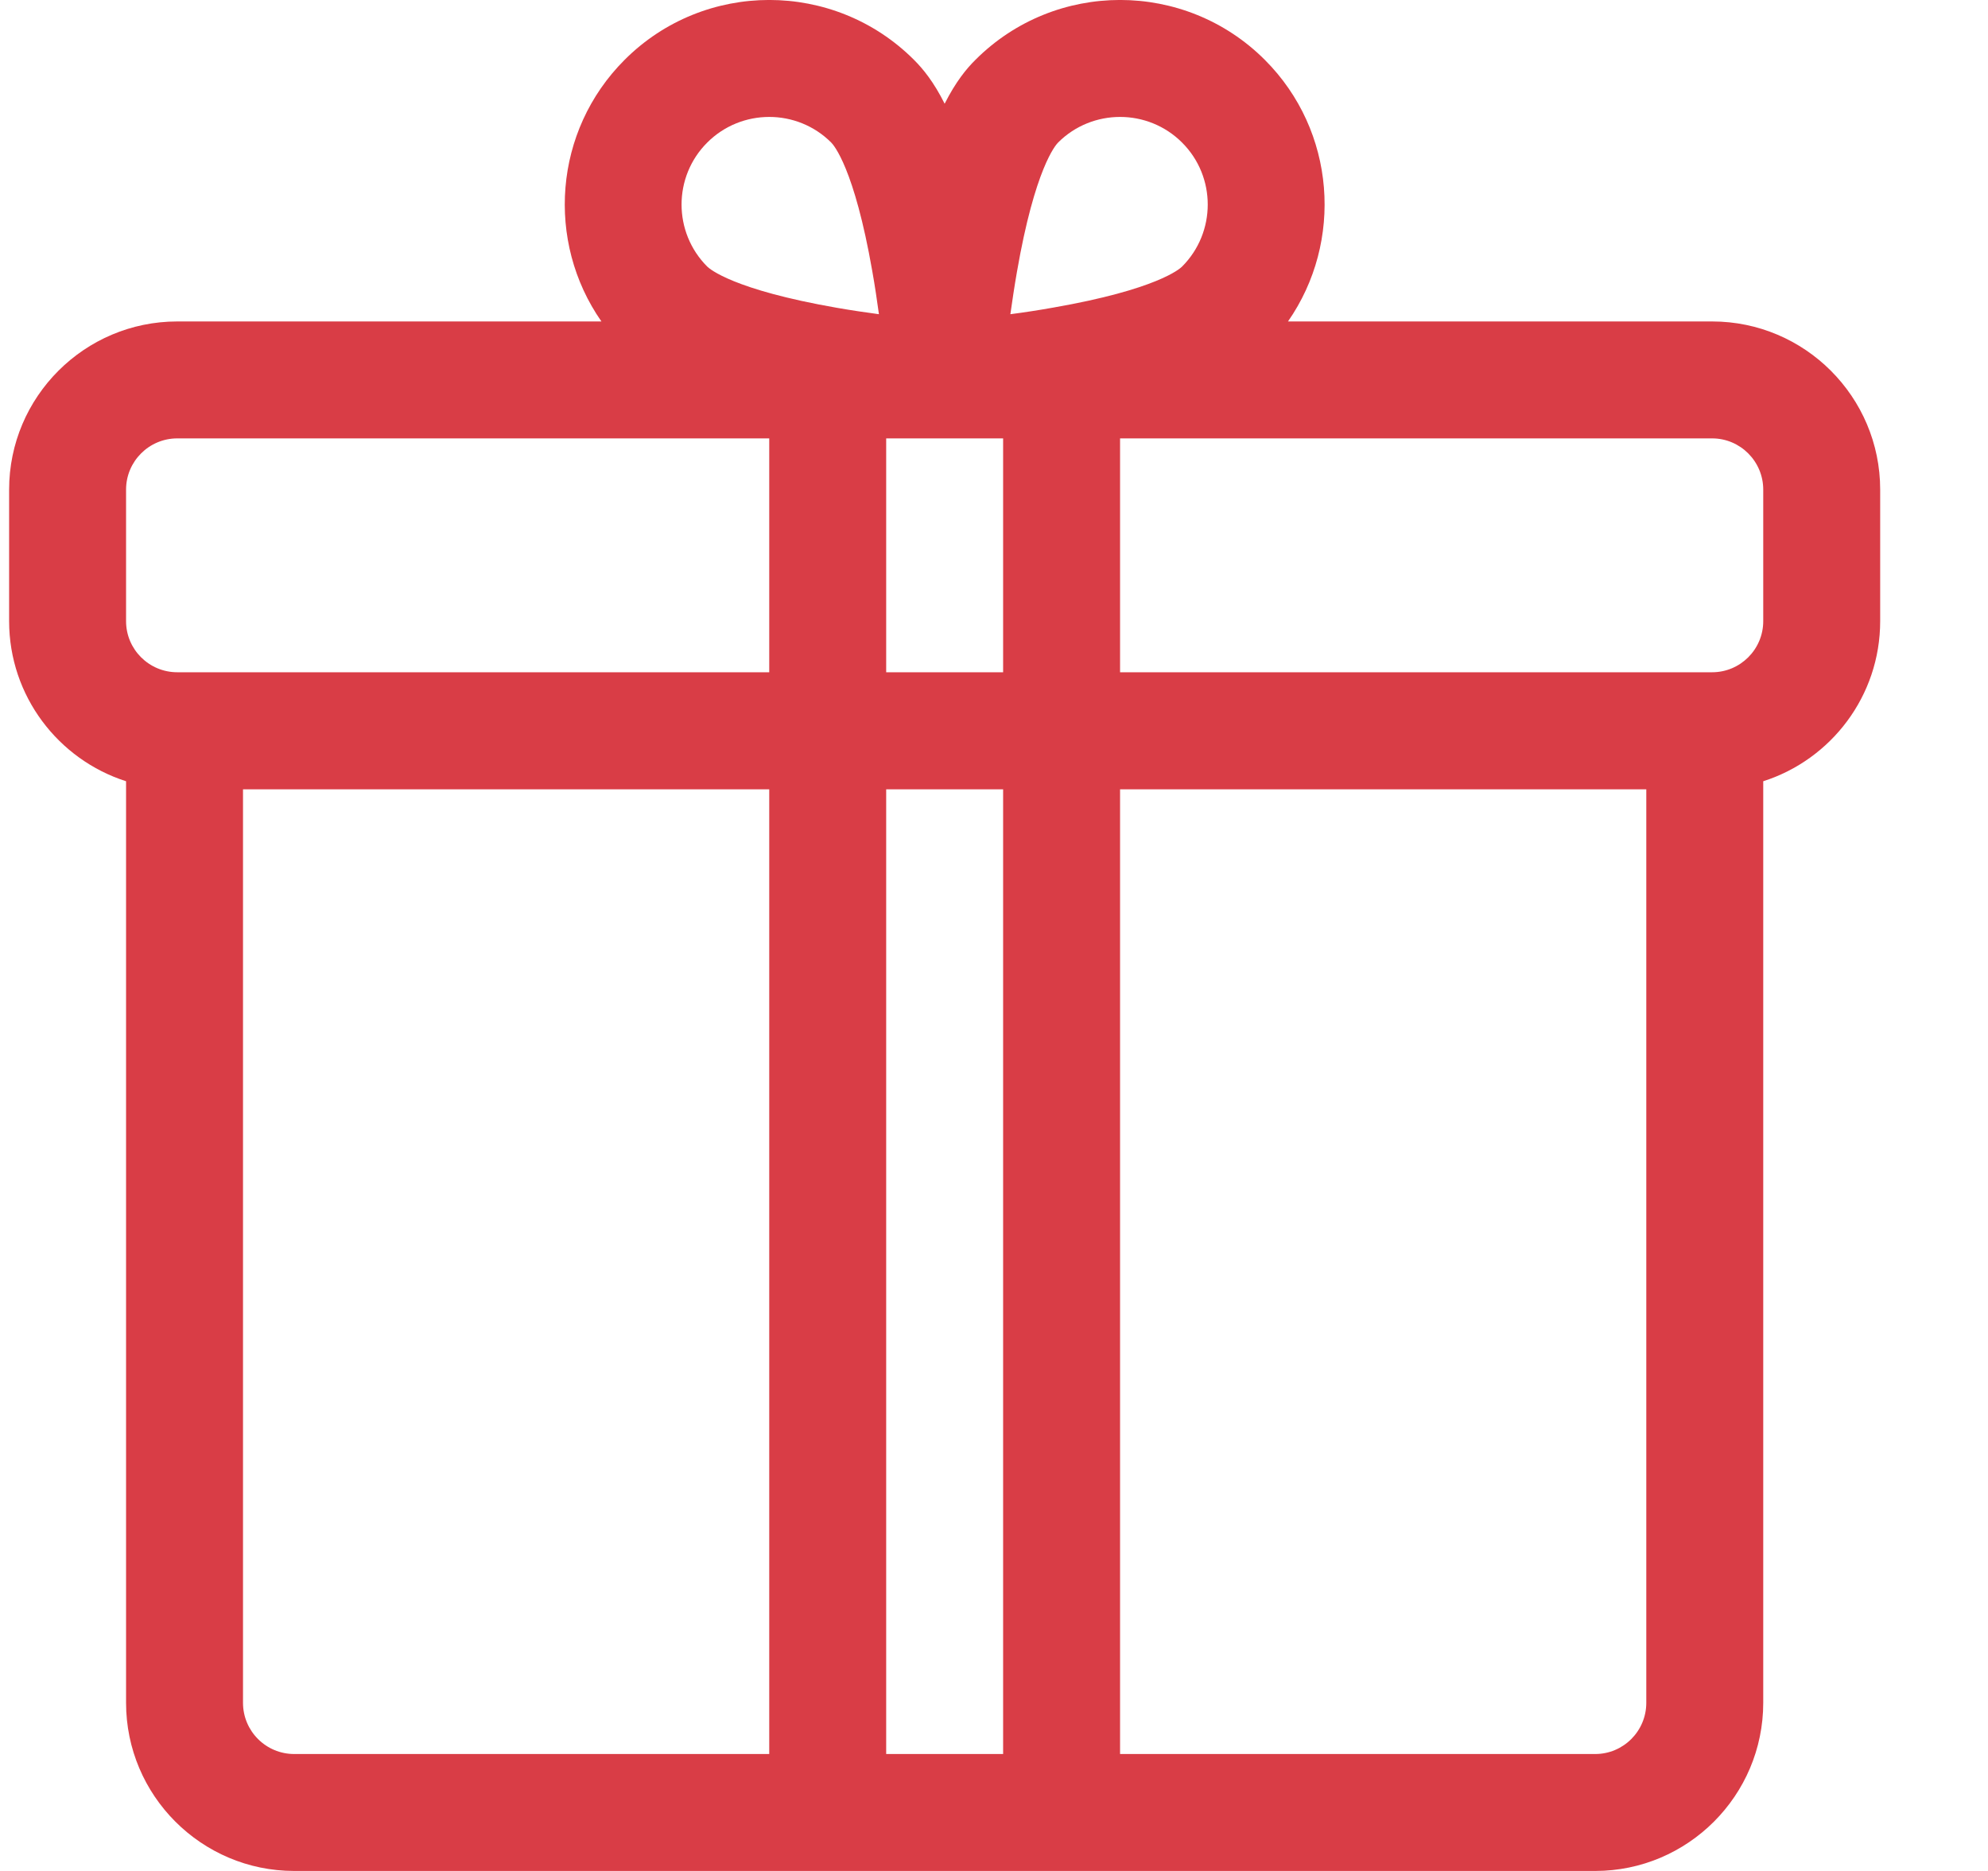 <svg width="17" height="16" viewBox="0 0 17 16" fill="none" xmlns="http://www.w3.org/2000/svg">
<path d="M14.641 2.749H11.014C11.489 2.067 11.424 1.12 10.816 0.512C10.133 -0.171 9.023 -0.171 8.341 0.512C8.264 0.588 8.173 0.699 8.078 0.887C7.984 0.699 7.892 0.588 7.816 0.512C7.133 -0.171 6.023 -0.171 5.341 0.512C4.733 1.12 4.667 2.067 5.143 2.749H1.516C0.723 2.749 0.078 3.394 0.078 4.187V5.312C0.078 5.952 0.499 6.496 1.078 6.681V14.562C1.078 15.355 1.723 16 2.516 16H7.078H9.078H13.641C14.433 16 15.078 15.355 15.078 14.562V6.681C15.658 6.496 16.078 5.952 16.078 5.312V4.187C16.078 3.394 15.433 2.749 14.641 2.749ZM8.578 5.749H7.578V3.749H8.578V5.749ZM8.696 2.326C8.85 1.438 9.028 1.239 9.048 1.219C9.194 1.073 9.386 1 9.578 1C9.77 1 9.962 1.073 10.108 1.219C10.401 1.511 10.401 1.987 10.108 2.28C10.089 2.299 9.891 2.476 9.009 2.63C8.881 2.653 8.756 2.672 8.64 2.687C8.656 2.574 8.674 2.452 8.696 2.326ZM6.048 1.219C6.194 1.073 6.386 1 6.578 1C6.77 1 6.962 1.073 7.108 1.219C7.128 1.239 7.305 1.436 7.459 2.318C7.482 2.446 7.5 2.572 7.516 2.687C7.403 2.672 7.281 2.654 7.155 2.632C6.267 2.477 6.068 2.299 6.048 2.28C5.755 1.987 5.755 1.511 6.048 1.219ZM1.078 4.187C1.078 3.946 1.274 3.749 1.516 3.749H6.578V5.749H1.578H1.516C1.274 5.749 1.078 5.553 1.078 5.312V4.187ZM2.078 14.562V6.75H6.578V15H2.516C2.274 15 2.078 14.804 2.078 14.562ZM7.578 15V6.75H8.578V15H7.578ZM14.078 14.562C14.078 14.804 13.882 15 13.641 15H9.578V6.75H14.078V14.562ZM15.078 5.312C15.078 5.553 14.882 5.749 14.641 5.749H14.578H9.578V3.749H14.641C14.882 3.749 15.078 3.946 15.078 4.187V5.312Z" fill="#D93D46"/>
</svg>

